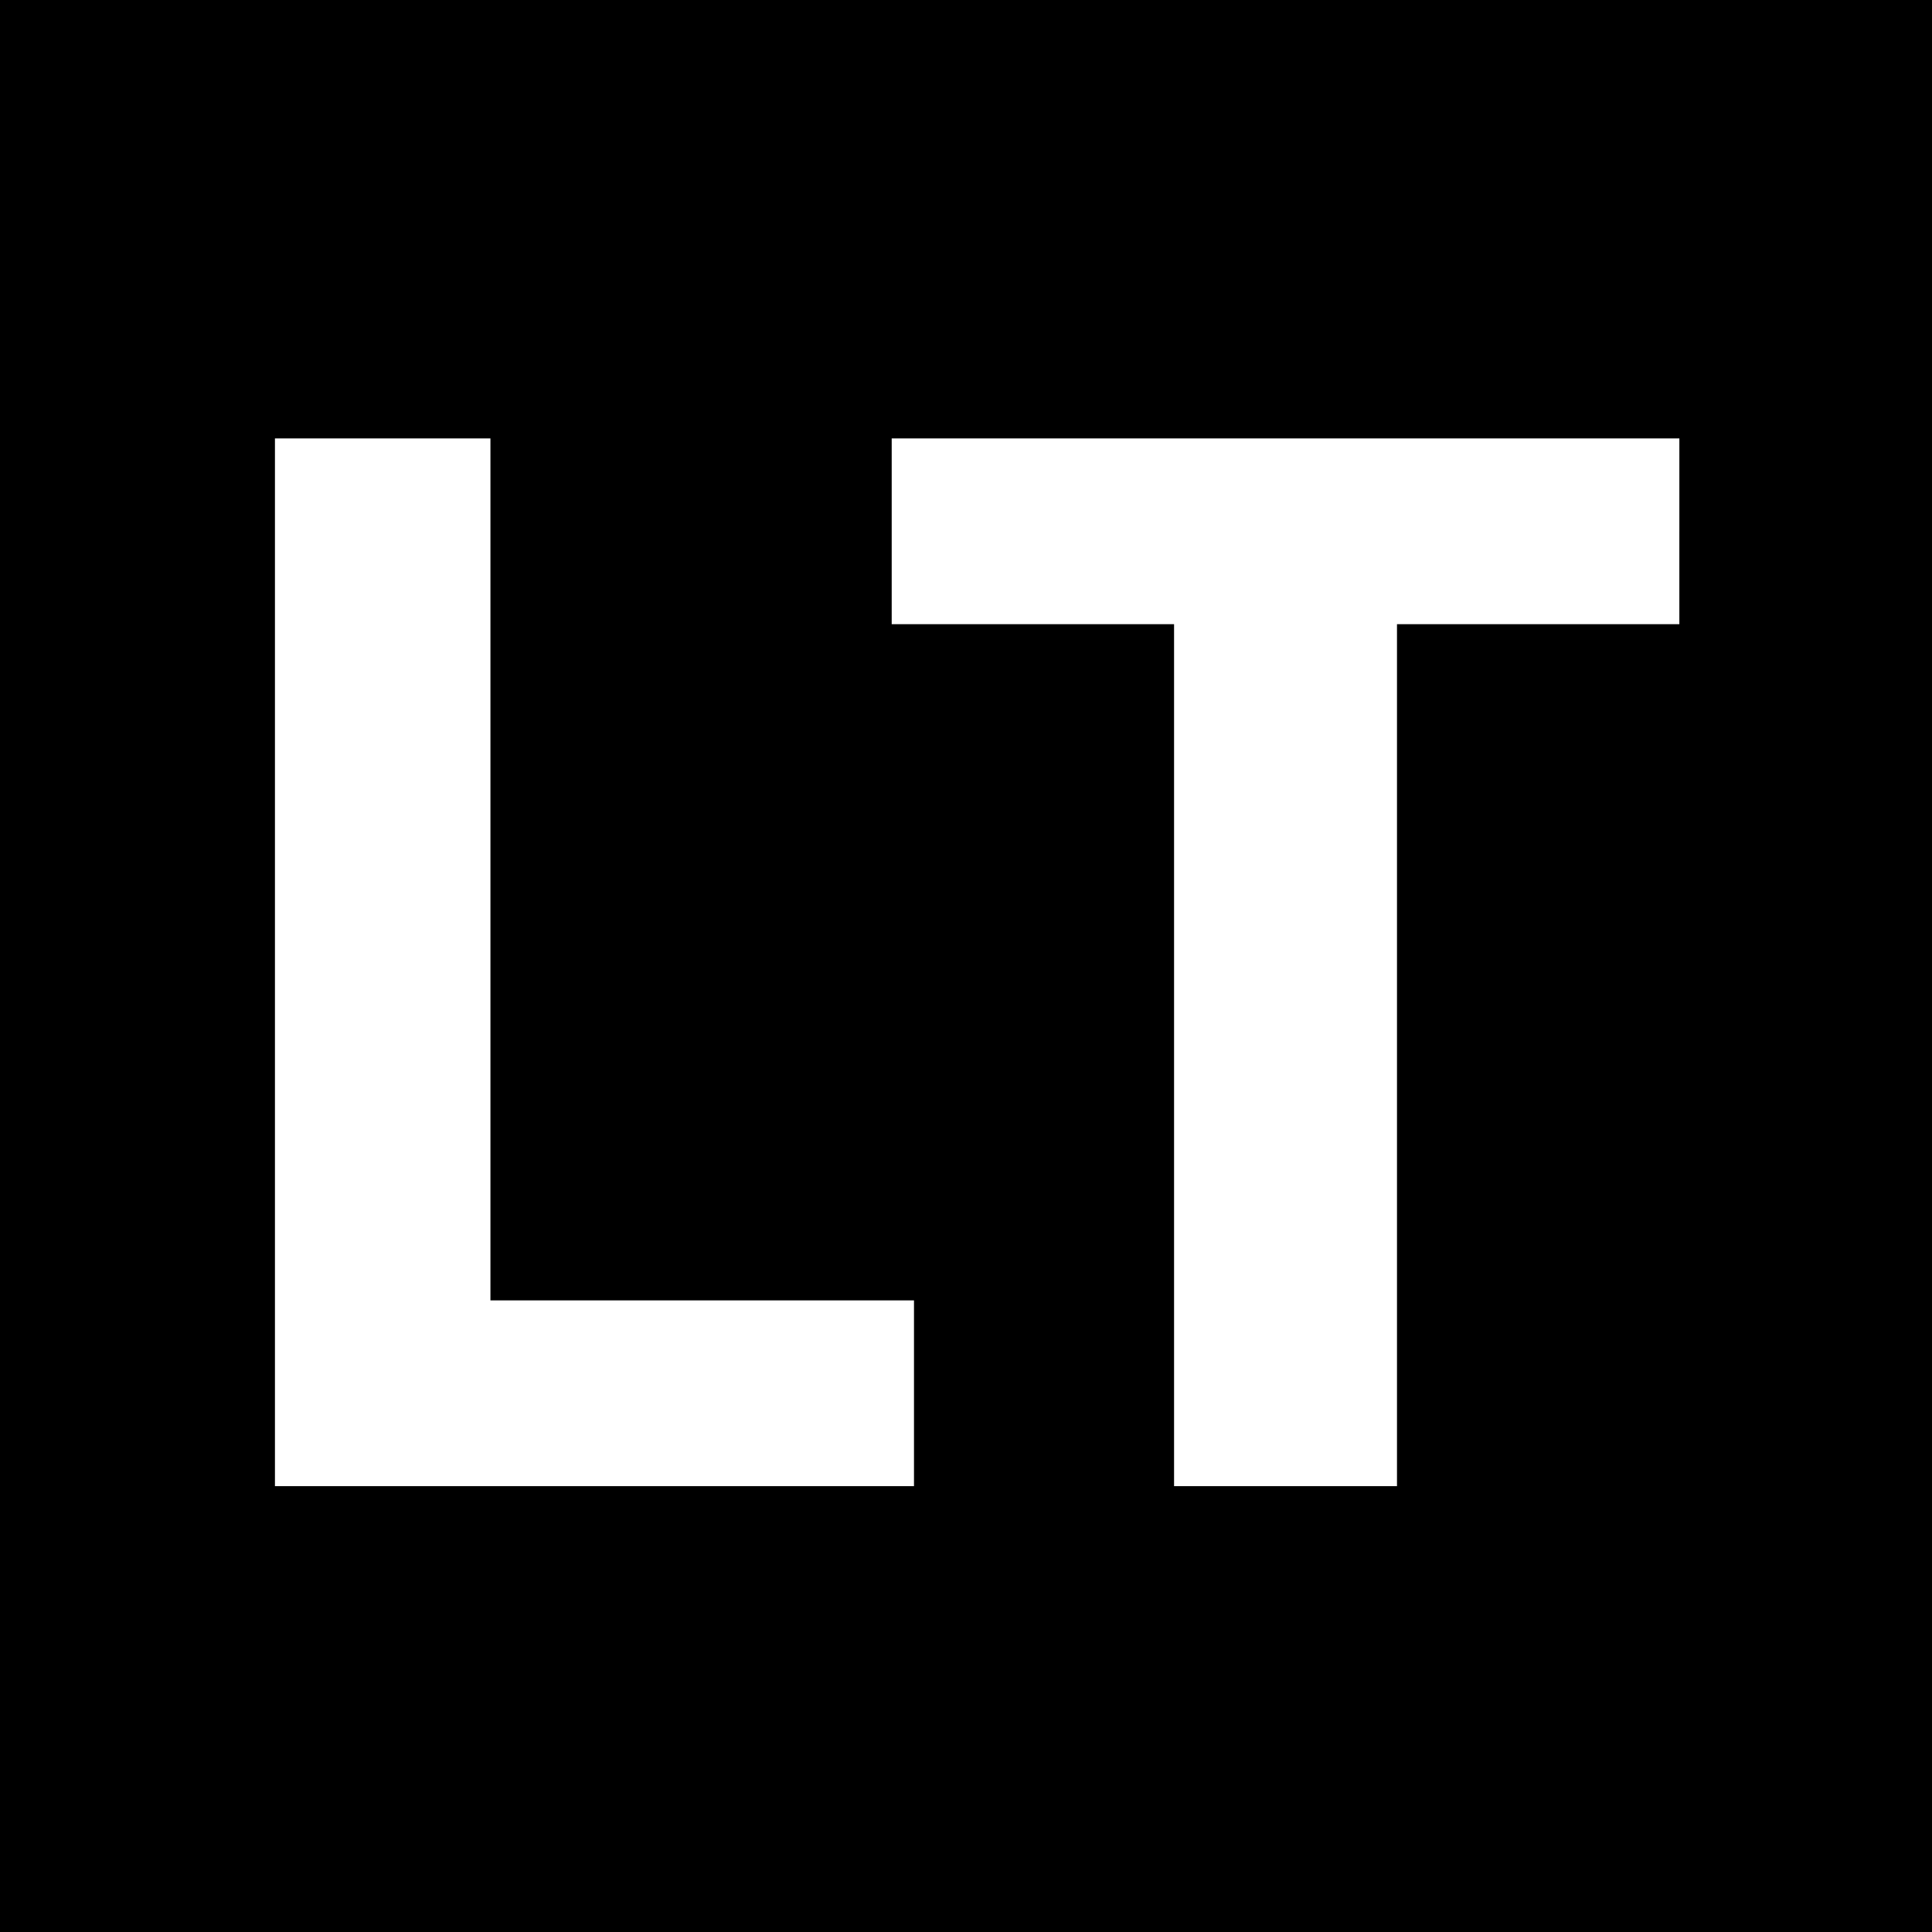 <?xml version="1.0" standalone="no"?>
<!DOCTYPE svg PUBLIC "-//W3C//DTD SVG 20010904//EN"
 "http://www.w3.org/TR/2001/REC-SVG-20010904/DTD/svg10.dtd">
<svg version="1.0" xmlns="http://www.w3.org/2000/svg"
 width="260pt" height="260pt" viewBox="0 0 260 260"
 preserveAspectRatio="xMidYMid meet">
<g transform="translate(0,260) scale(0.1,-0.1)"
fill="#000000" stroke="none">
<path d="M0 1300 l0 -1300 1300 0 1300 0 0 1300 0 1300 -1300 0 -1300 0 0
-1300z m660 130 l0 -580 285 0 285 0 0 -125 0 -125 -430 0 -430 0 0 705 0 705
145 0 145 0 0 -580z m1600 455 l0 -125 -190 0 -190 0 0 -580 0 -580 -150 0
-150 0 0 580 0 580 -190 0 -190 0 0 125 0 125 530 0 530 0 0 -125z"/>
</g>
</svg>
